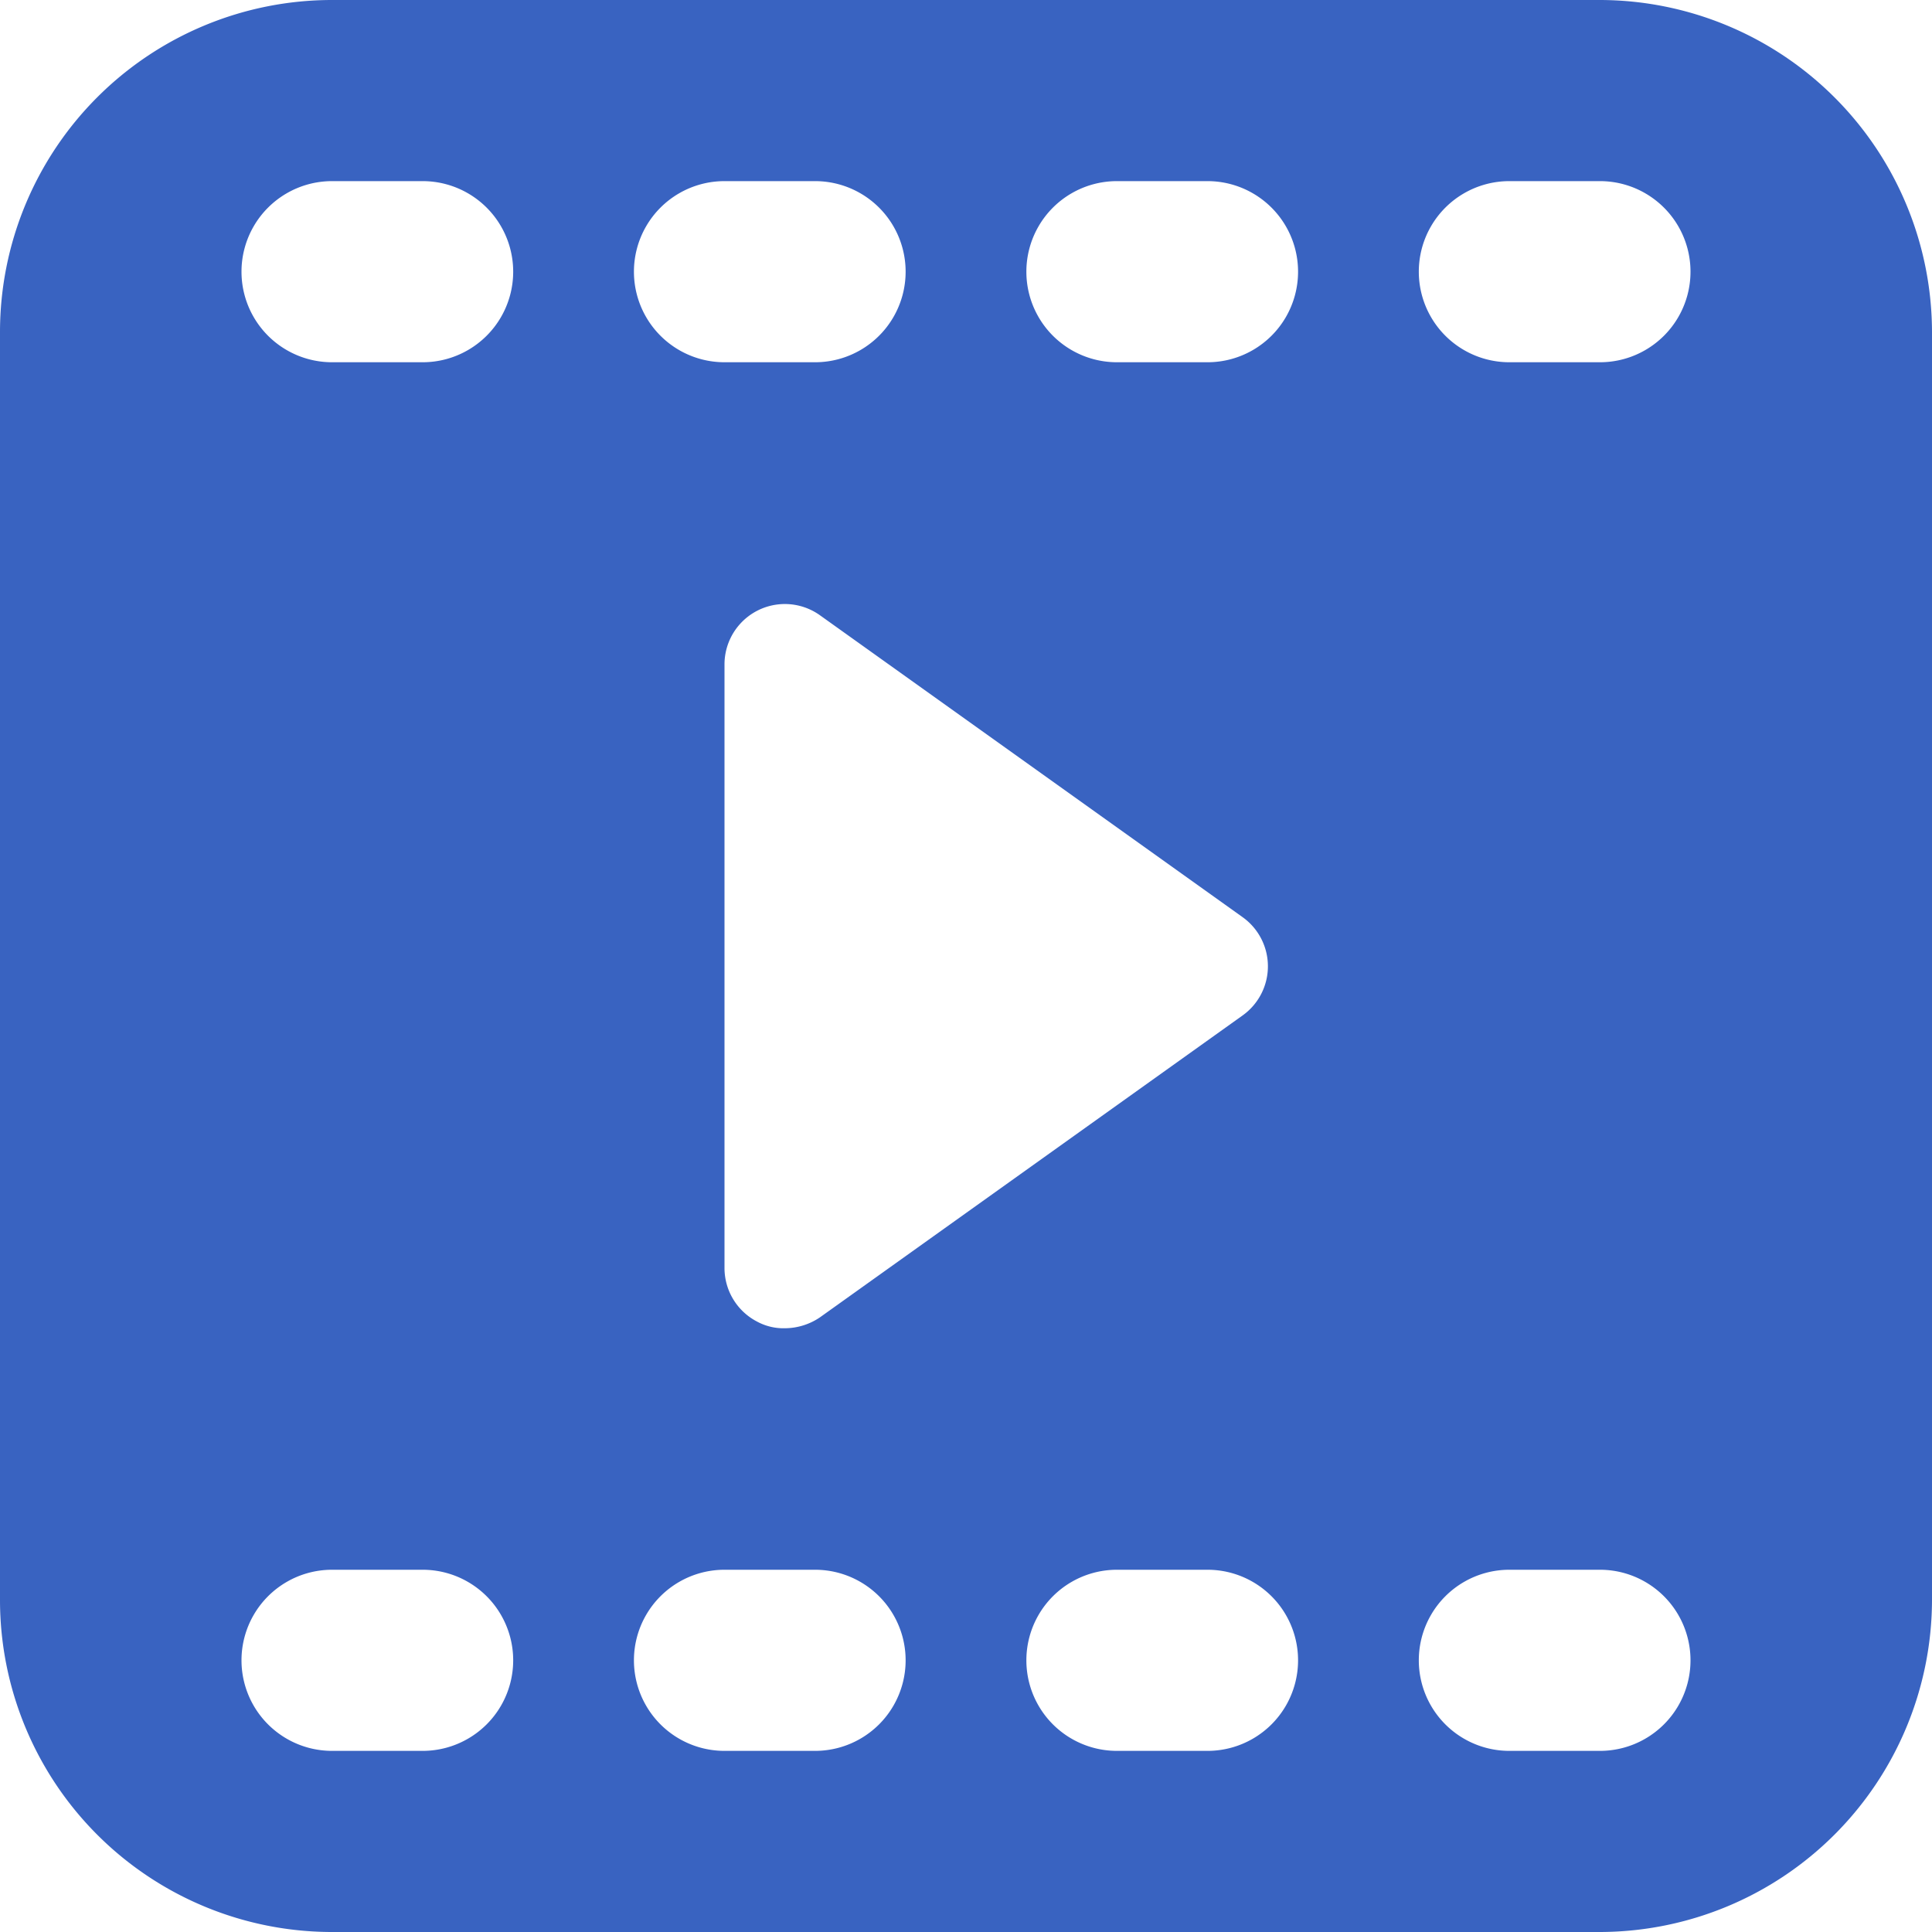 <svg xmlns="http://www.w3.org/2000/svg" width="32" height="32" viewBox="0 0 32 32">
  <path id="XMLID_1341_" d="M27.5,1H6.5A5.5,5.5,0,0,0,1,6.5v21A5.5,5.5,0,0,0,6.5,33h21A5.51,5.51,0,0,0,33,27.5V6.5A5.51,5.51,0,0,0,27.5,1ZM13,4h1.5a1.5,1.5,0,0,1,0,3H13a1.5,1.5,0,0,1,0-3Zm8.58,12.19a1,1,0,0,1,0,1.63l-7,5A1.042,1.042,0,0,1,14,23a.92.92,0,0,1-.46-.11A1,1,0,0,1,13,22V12a1,1,0,0,1,1.58-.81ZM8,30H6.5a1.5,1.5,0,0,1,0-3H8a1.5,1.5,0,0,1,0,3ZM8,7H6.5a1.5,1.5,0,0,1,0-3H8A1.5,1.5,0,0,1,8,7Zm6.5,23H13a1.5,1.5,0,0,1,0-3h1.5a1.5,1.5,0,0,1,0,3ZM21,30H19.5a1.5,1.5,0,0,1,0-3H21a1.5,1.5,0,0,1,0,3ZM21,7H19.5a1.5,1.5,0,0,1,0-3H21a1.5,1.5,0,0,1,0,3Zm6.5,23H26a1.5,1.5,0,0,1,0-3h1.5a1.5,1.5,0,0,1,0,3Zm0-23H26a1.5,1.5,0,0,1,0-3h1.5a1.5,1.5,0,0,1,0,3Z" transform="translate(-1 -1)" fill="#3963c1"/>
</svg>
